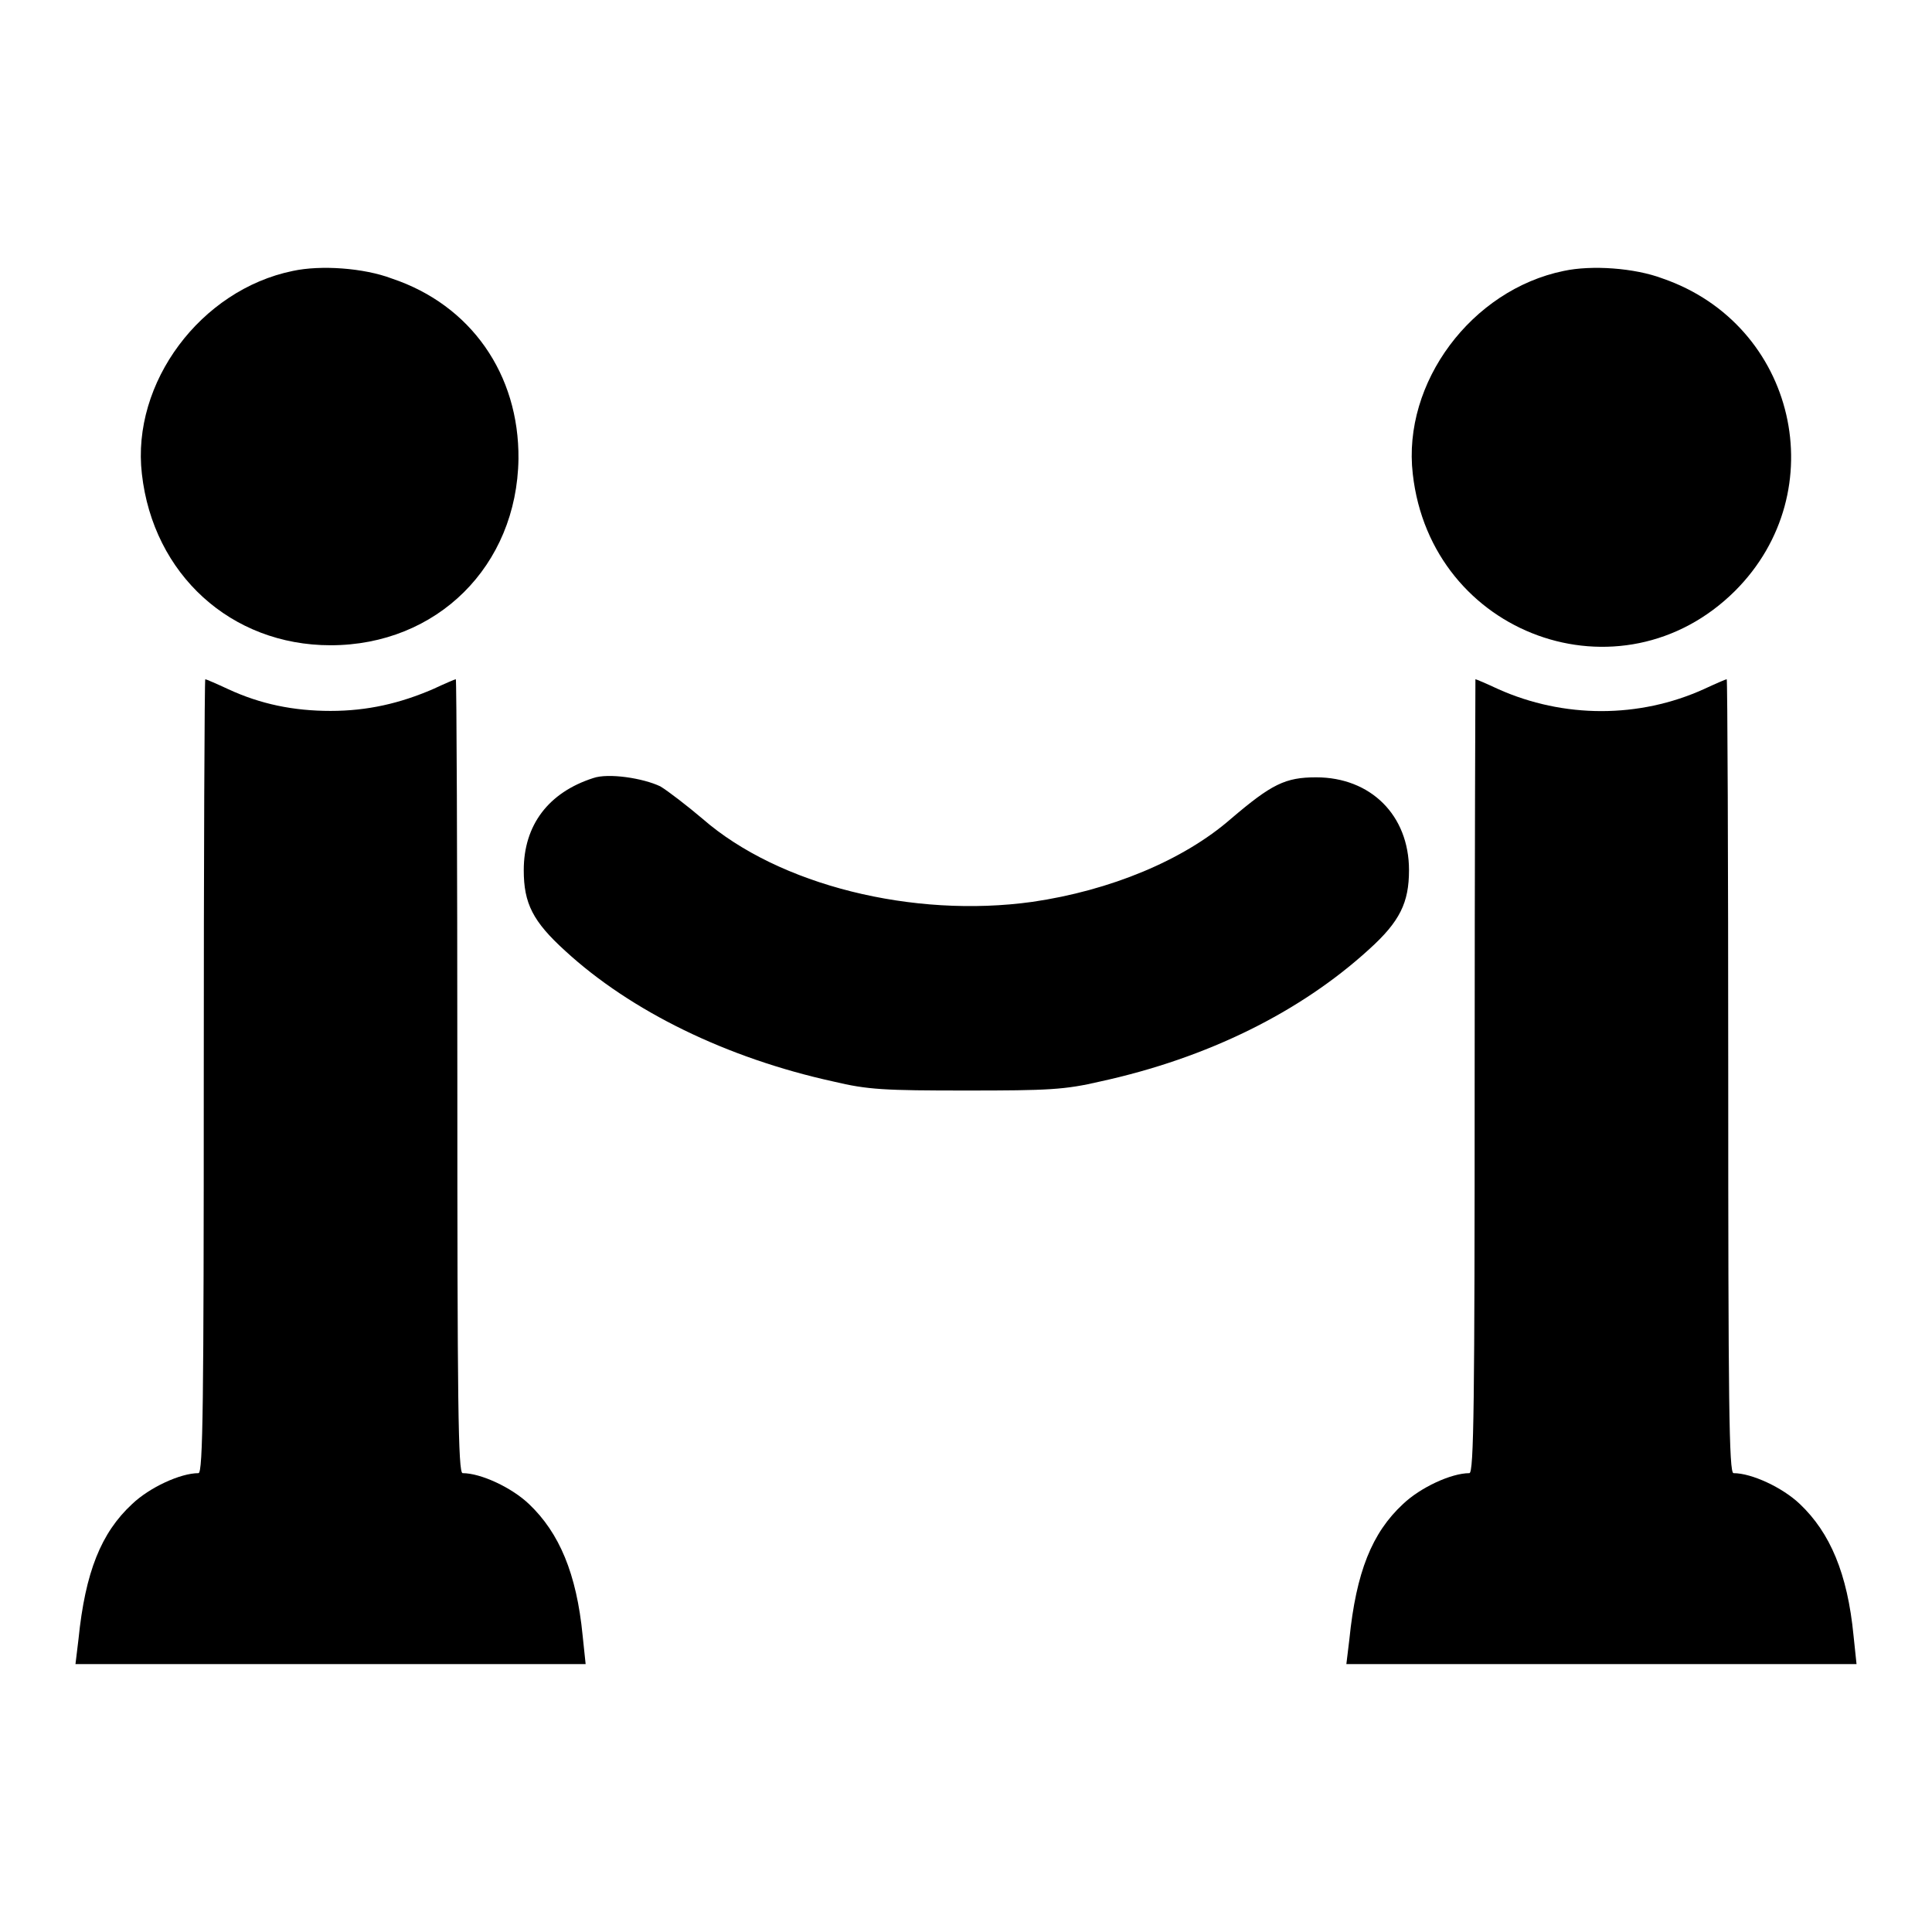 <?xml version="1.0" encoding="utf-8"?>
<!-- Svg Vector Icons : http://www.onlinewebfonts.com/icon -->
<!DOCTYPE svg PUBLIC "-//W3C//DTD SVG 1.1//EN" "http://www.w3.org/Graphics/SVG/1.1/DTD/svg11.dtd">
<svg version="1.1" xmlns="http://www.w3.org/2000/svg" xmlns:xlink="http://www.w3.org/1999/xlink" x="0px" y="0px" viewBox="0 0 256 256" enable-background="new 0 0 256 256" xml:space="preserve">
<g><g><g><path fill="#000000" d="M38.8,35.9c-12.2,2.5-21.4,14.8-20,26.9c1.5,13.3,11.8,22.7,25,22.7c14.1,0,24.7-10.5,24.9-24.7c0.1-11.2-6.3-20.4-16.8-23.9C48.2,35.5,42.5,35.1,38.8,35.9z"/><path fill="#000000" d="M207.2,35.9c-12.2,2.5-21.4,14.8-20,26.9c2.4,21.4,27.6,30.5,42.7,15.5c13.2-13.2,8.1-35.3-9.6-41.4C216.6,35.5,210.9,35.1,207.2,35.9z"/><path fill="#000000" d="M27,142.6c0,43.2-0.1,52.6-0.7,52.6c-2.4,0-6.5,1.9-8.8,4.1c-4.1,3.8-6.2,9-7.1,17.9l-0.4,3.3h33.8h33.8l-0.4-3.8c-0.8-8.2-3.1-13.6-7.1-17.4c-2.3-2.2-6.4-4.1-8.8-4.1c-0.6,0-0.7-9.4-0.7-52.6c0-28.9-0.1-52.6-0.2-52.6c-0.1,0-1.5,0.6-3,1.3c-4.4,1.9-8.7,2.9-13.6,2.9s-9.3-0.9-13.6-2.9c-1.5-0.7-2.9-1.3-3-1.3C27.1,90,27,113.7,27,142.6z"/><path fill="#000000" d="M195.4,142.6c0,43.2-0.1,52.6-0.7,52.6c-2.4,0-6.5,1.9-8.8,4.1c-4.1,3.8-6.2,9-7.1,17.9l-0.4,3.3h33.8H246l-0.4-3.8c-0.8-8.2-3.1-13.6-7.1-17.4c-2.3-2.2-6.4-4.1-8.8-4.1c-0.6,0-0.7-9.4-0.7-52.6c0-28.9-0.1-52.6-0.2-52.6c-0.1,0-1.5,0.6-3,1.3c-8.6,3.9-18.6,3.9-27.3,0c-1.5-0.7-2.9-1.3-3-1.3C195.5,90,195.4,113.7,195.4,142.6z"/><path fill="#000000" d="M78.6,103.1c-5.9,1.9-9.2,6.2-9.2,12.2c0,4.4,1.2,6.8,5.5,10.7c8.7,8,21.4,14.2,35.5,17.3c4.6,1.1,6.8,1.2,17.7,1.2c10.8,0,13-0.1,17.7-1.2c14.2-3.1,26.5-9.2,35.6-17.5c4.1-3.7,5.3-6.2,5.3-10.5c0-7.3-5.1-12.3-12.3-12.3c-4.1,0-5.9,0.9-11.3,5.5c-6.3,5.5-16,9.5-26.3,11c-15.8,2.2-33.6-2.2-43.7-11c-2-1.7-4.6-3.7-5.6-4.3C85.2,103.1,80.6,102.4,78.6,103.1z"/></g></g></g>
</svg>